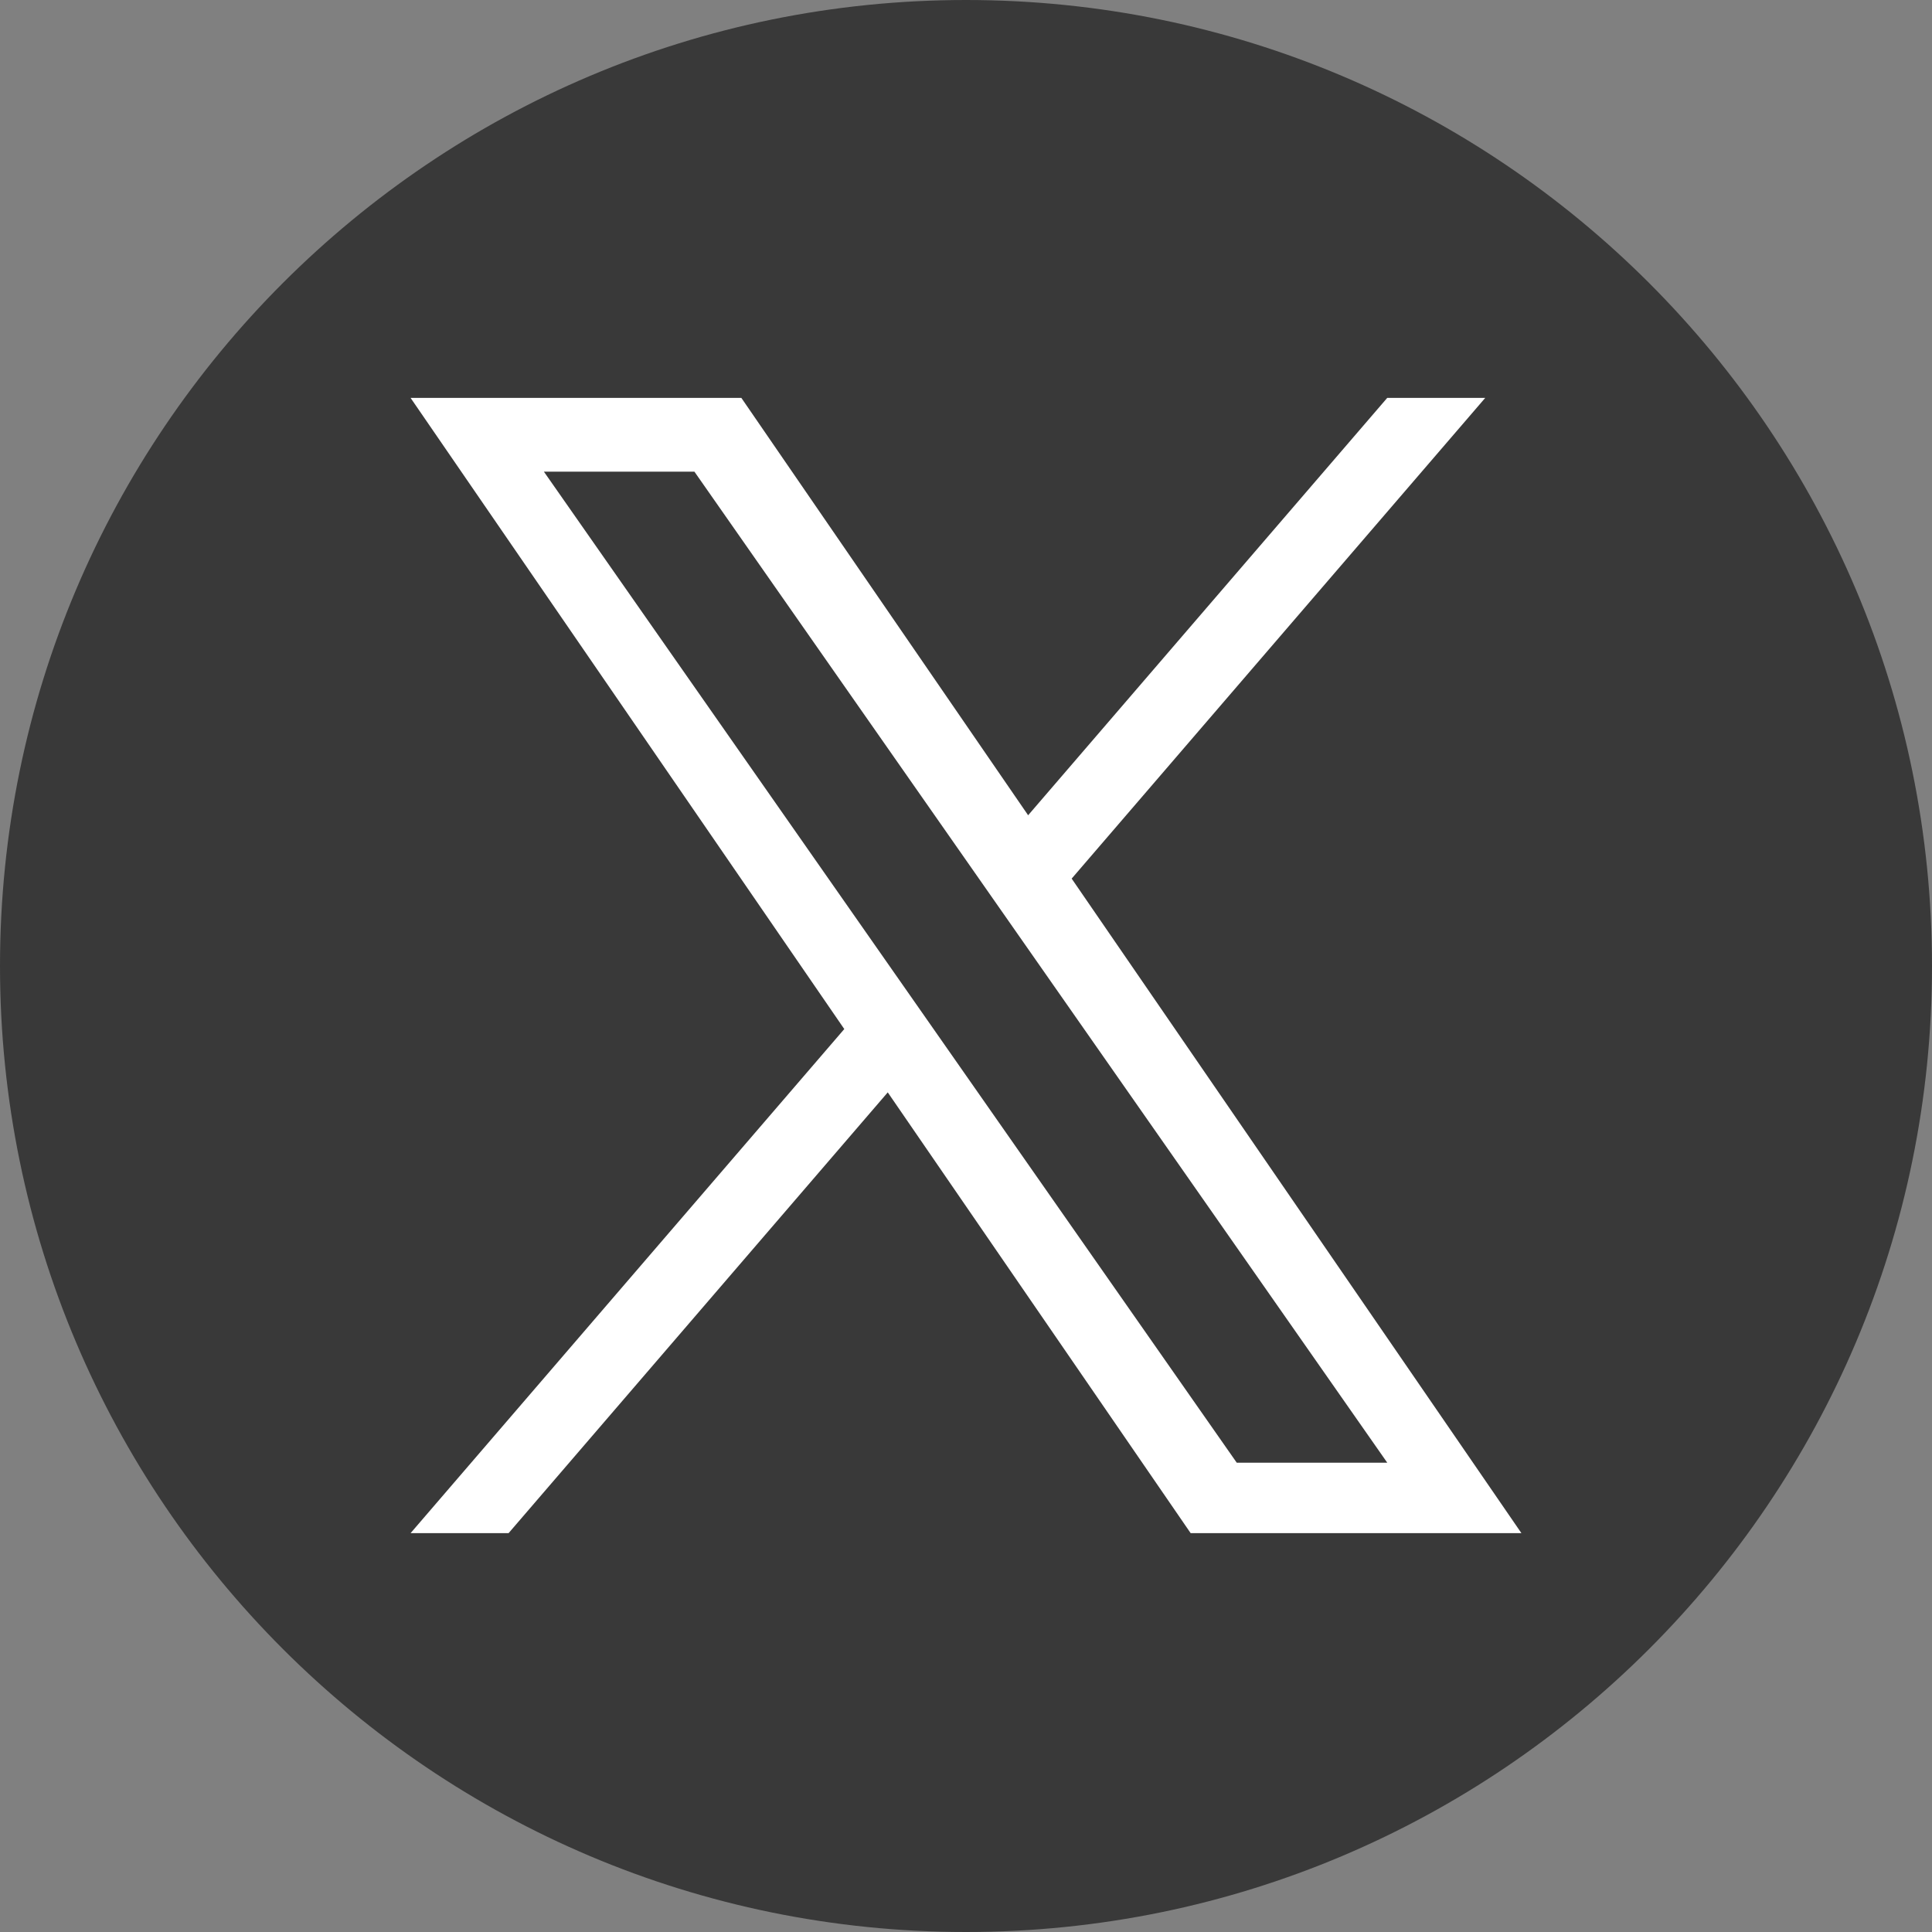 <svg xmlns="http://www.w3.org/2000/svg" width="44" height="44" viewBox="0 0 44 44" fill="none"><rect x="0" y="0" width="44" height="44" fill="#808080" stroke="none"/><path d="M22 0C9.85 0 0 9.85 0 22C0 34.15 9.85 44 22 44C34.15 44 44 34.15 44 22C44 9.85 34.15 0 22 0Z" fill="#393939"></path><path d="M24.407 20.009L33.825 9.062H31.593L23.415 18.567L16.884 9.062H9.351L19.228 23.436L9.351 34.916H11.583L20.218 24.878L27.116 34.916H34.649L24.406 20.009H24.407ZM12.387 10.742H15.815L31.594 33.312H28.166L12.387 10.742Z" fill="white"></path></svg>